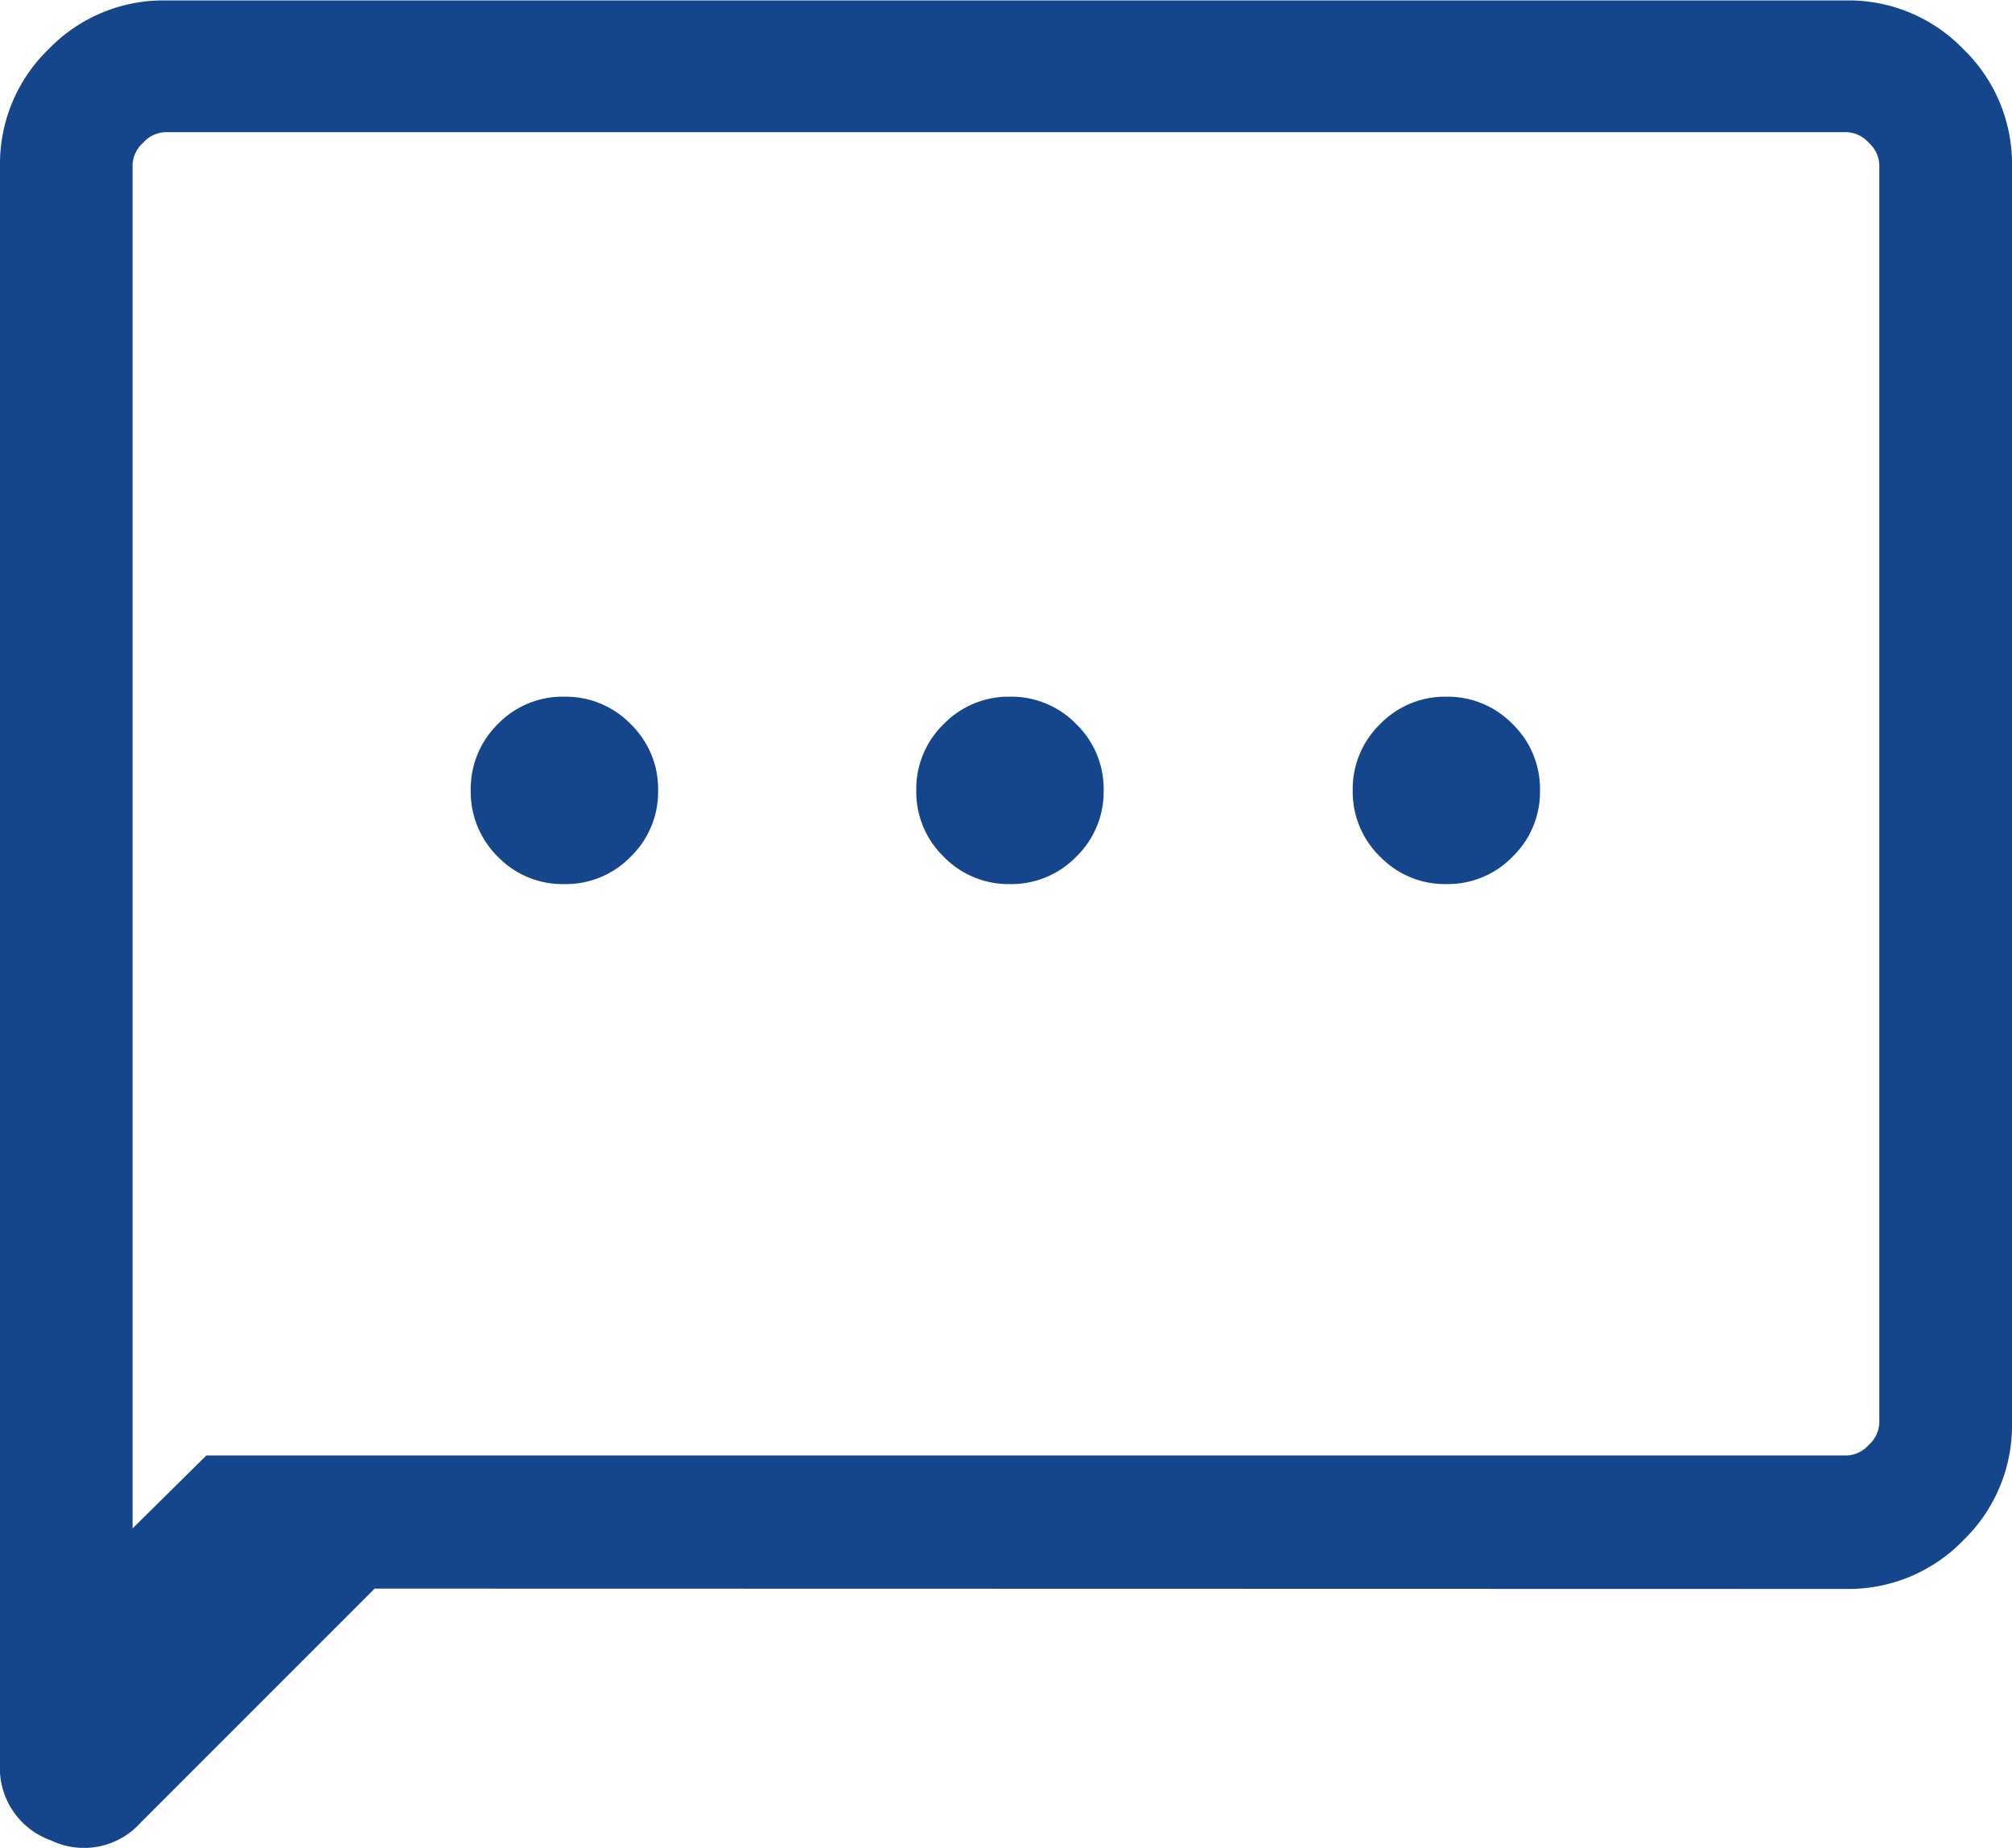<svg xmlns="http://www.w3.org/2000/svg" width="19.016" height="17.463" viewBox="0 0 19.016 17.463">
  <path id="sms_FILL0_wght300_GRAD0_opsz40" d="M105.336-851.644a.853.853,0,0,0,.626-.259.853.853,0,0,0,.259-.626.853.853,0,0,0-.259-.627.854.854,0,0,0-.626-.259.851.851,0,0,0-.63.259.859.859,0,0,0-.256.627.859.859,0,0,0,.256.626A.85.85,0,0,0,105.336-851.644Zm4.21,0a.853.853,0,0,0,.627-.259.853.853,0,0,0,.259-.626.853.853,0,0,0-.259-.627.854.854,0,0,0-.627-.259.854.854,0,0,0-.626.259.853.853,0,0,0-.259.627.853.853,0,0,0,.259.626A.853.853,0,0,0,109.546-851.644Zm4.125,0a.853.853,0,0,0,.626-.259.853.853,0,0,0,.259-.626.853.853,0,0,0-.259-.627.854.854,0,0,0-.626-.259.854.854,0,0,0-.626.259.853.853,0,0,0-.259.627.853.853,0,0,0,.259.626A.853.853,0,0,0,113.672-851.644Zm-10.129,6.658-2.21,2.21a.72.72,0,0,1-.85.169.724.724,0,0,1-.481-.723v-15.1a1.507,1.507,0,0,1,.46-1.105,1.507,1.507,0,0,1,1.105-.46h15.886a1.507,1.507,0,0,1,1.105.46,1.507,1.507,0,0,1,.46,1.105v11.882a1.507,1.507,0,0,1-.46,1.105,1.507,1.507,0,0,1-1.105.46Zm-1.591-1.258h15.5a.294.294,0,0,0,.212-.1.294.294,0,0,0,.1-.212v-11.882a.294.294,0,0,0-.1-.212.294.294,0,0,0-.212-.1H101.566a.294.294,0,0,0-.212.1.294.294,0,0,0-.1.212v12.883Zm-.693,0v0Z" transform="translate(-100.001 859.999)" fill="#15468c"/>
</svg>
